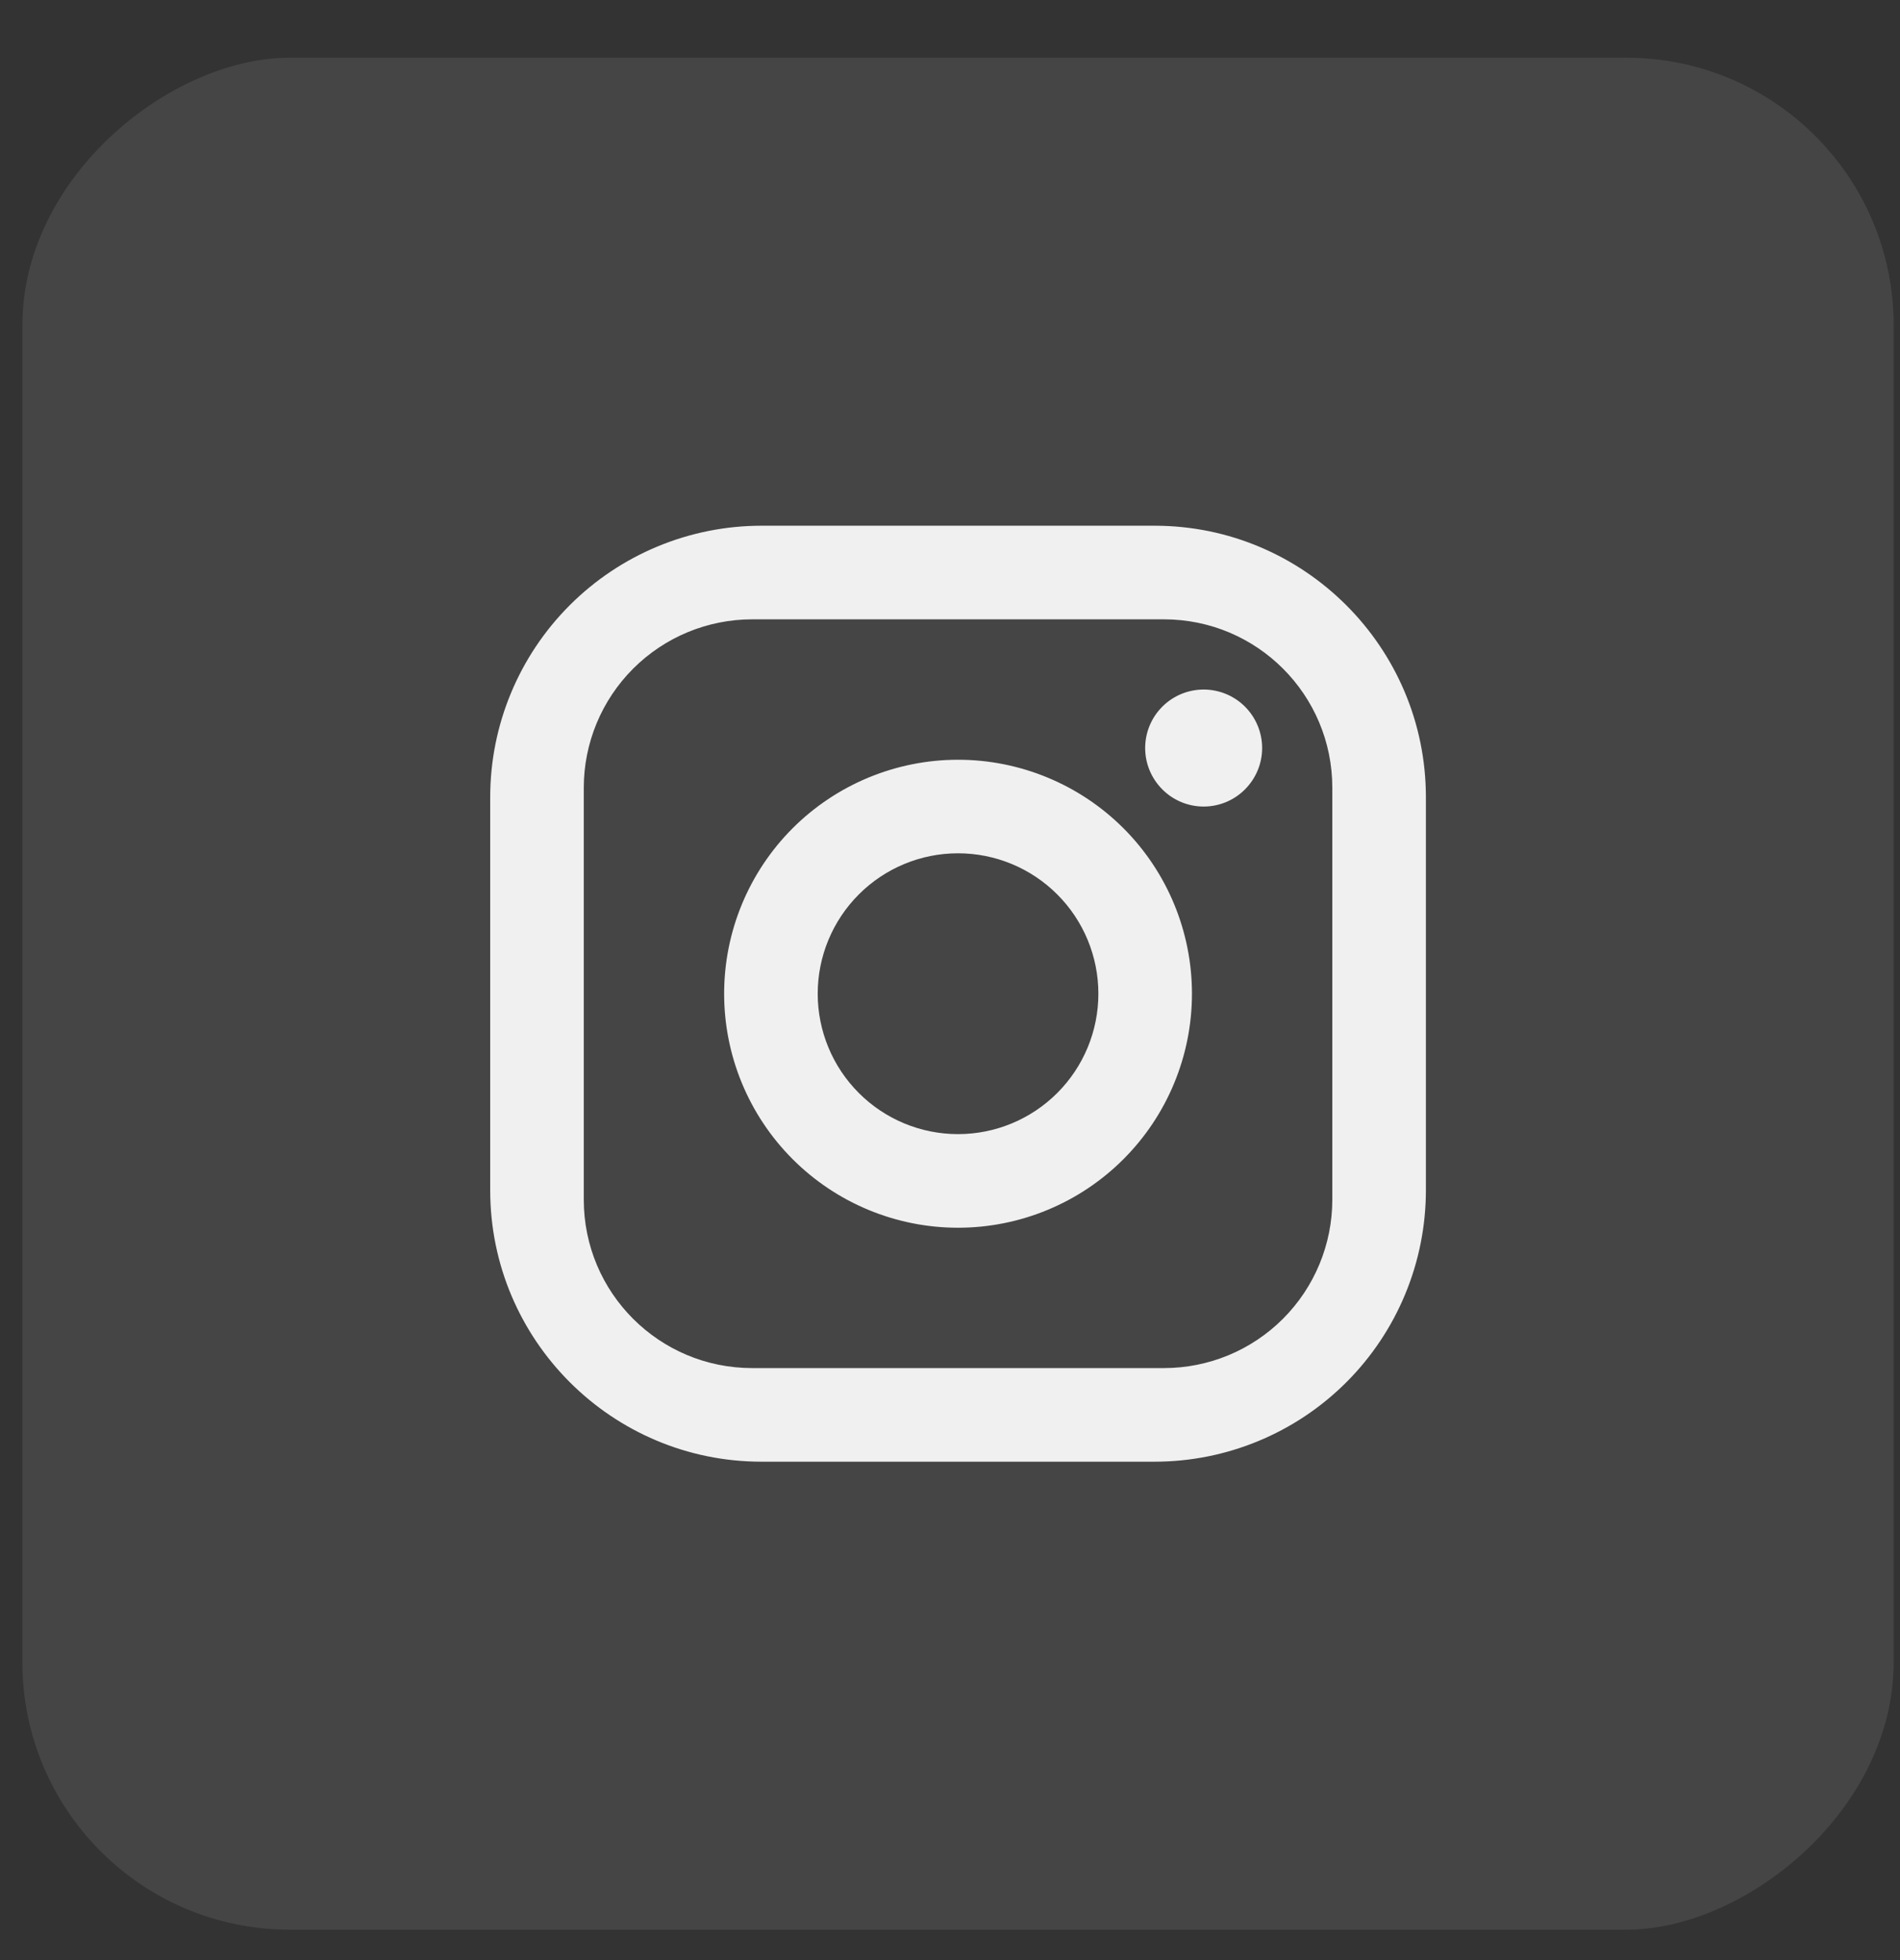 <svg width="32" height="33" viewBox="0 0 32 33" fill="none" xmlns="http://www.w3.org/2000/svg">
<rect x="0" y="0" width="32" height="33" fill="#333333" stroke="none"/>
<rect x="0.377" y="32.488" width="31.516" height="31.516" rx="4.502" transform="rotate(-90 0.377 32.488)" fill="#989898" fill-opacity="0.18"/>
<path d="M12.826 8.851H19.445C21.966 8.851 24.015 10.9 24.015 13.421V20.039C24.015 21.251 23.533 22.414 22.676 23.271C21.819 24.128 20.657 24.609 19.445 24.609H12.826C10.305 24.609 8.256 22.561 8.256 20.039V13.421C8.256 12.209 8.738 11.047 9.595 10.19C10.452 9.333 11.614 8.851 12.826 8.851ZM12.669 10.427C11.916 10.427 11.195 10.726 10.663 11.258C10.131 11.79 9.832 12.511 9.832 13.263V20.197C9.832 21.765 11.101 23.033 12.669 23.033H19.602C20.355 23.033 21.076 22.735 21.608 22.203C22.14 21.671 22.439 20.949 22.439 20.197V13.263C22.439 11.695 21.17 10.427 19.602 10.427H12.669ZM20.272 11.609C20.533 11.609 20.784 11.713 20.968 11.897C21.153 12.082 21.257 12.332 21.257 12.594C21.257 12.855 21.153 13.105 20.968 13.29C20.784 13.475 20.533 13.579 20.272 13.579C20.011 13.579 19.76 13.475 19.576 13.29C19.391 13.105 19.287 12.855 19.287 12.594C19.287 12.332 19.391 12.082 19.576 11.897C19.76 11.713 20.011 11.609 20.272 11.609ZM16.135 12.791C17.18 12.791 18.182 13.206 18.921 13.944C19.66 14.683 20.075 15.685 20.075 16.73C20.075 17.775 19.66 18.777 18.921 19.516C18.182 20.255 17.18 20.67 16.135 20.67C15.091 20.67 14.089 20.255 13.35 19.516C12.611 18.777 12.196 17.775 12.196 16.73C12.196 15.685 12.611 14.683 13.35 13.944C14.089 13.206 15.091 12.791 16.135 12.791ZM16.135 14.366C15.508 14.366 14.907 14.615 14.464 15.059C14.021 15.502 13.772 16.103 13.772 16.73C13.772 17.357 14.021 17.958 14.464 18.401C14.907 18.845 15.508 19.094 16.135 19.094C16.762 19.094 17.363 18.845 17.807 18.401C18.25 17.958 18.499 17.357 18.499 16.73C18.499 16.103 18.25 15.502 17.807 15.059C17.363 14.615 16.762 14.366 16.135 14.366Z" fill="#F0F0F0"/>
</svg>
